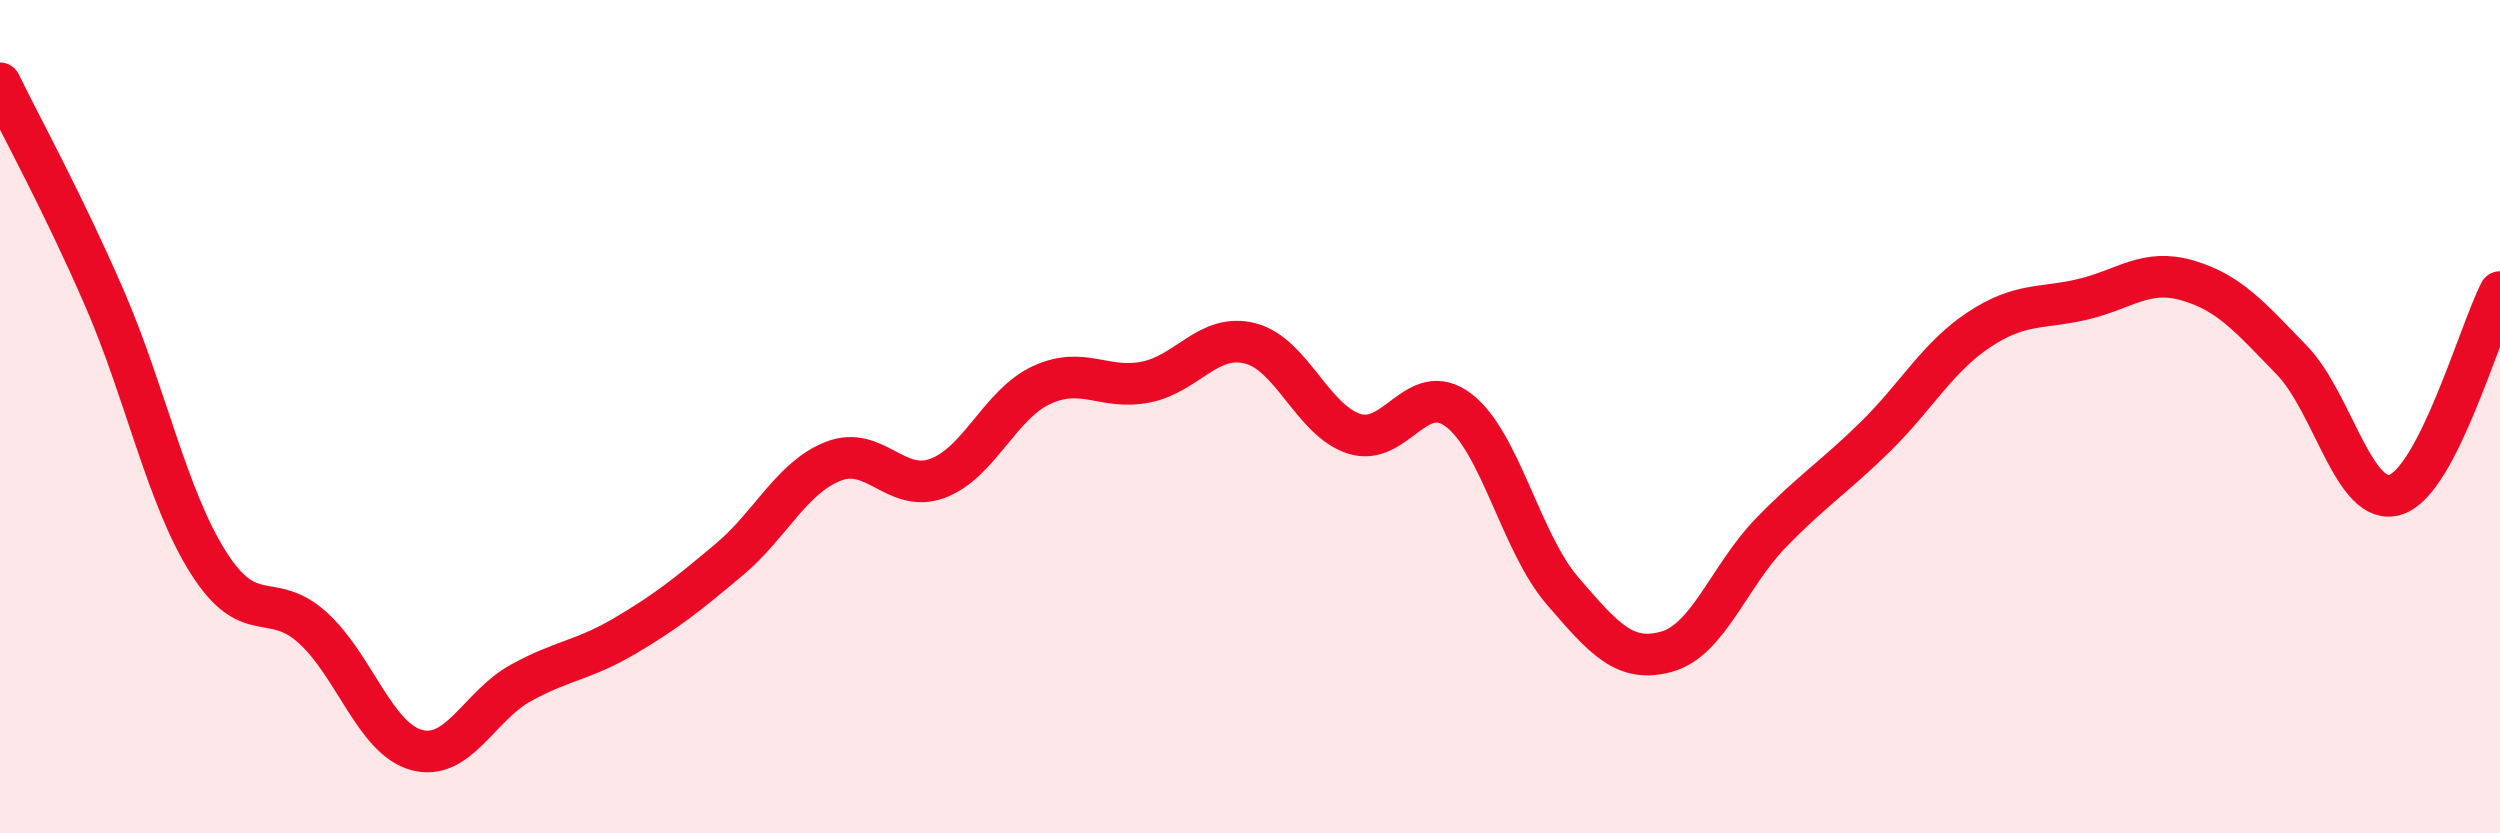 
    <svg width="60" height="20" viewBox="0 0 60 20" xmlns="http://www.w3.org/2000/svg">
      <path
        d="M 0,2 C 0.5,3.03 1.5,4.84 2.5,7.14 C 3.5,9.44 4,11.92 5,13.5 C 6,15.08 6.5,14.16 7.5,15.06 C 8.5,15.96 9,17.73 10,18 C 11,18.27 11.5,16.94 12.5,16.39 C 13.5,15.84 14,15.85 15,15.26 C 16,14.67 16.5,14.27 17.5,13.43 C 18.5,12.59 19,11.46 20,11.07 C 21,10.68 21.5,11.85 22.5,11.48 C 23.5,11.11 24,9.7 25,9.24 C 26,8.78 26.5,9.37 27.5,9.17 C 28.5,8.97 29,7.99 30,8.24 C 31,8.49 31.5,10.09 32.5,10.41 C 33.5,10.73 34,9.09 35,9.84 C 36,10.59 36.5,13.02 37.5,14.18 C 38.5,15.34 39,15.92 40,15.64 C 41,15.36 41.5,13.82 42.5,12.79 C 43.5,11.76 44,11.47 45,10.49 C 46,9.51 46.5,8.57 47.5,7.91 C 48.5,7.25 49,7.42 50,7.18 C 51,6.94 51.5,6.44 52.5,6.73 C 53.5,7.02 54,7.61 55,8.64 C 56,9.67 56.5,12.2 57.5,11.87 C 58.5,11.54 59.5,7.98 60,7.01L60 20L0 20Z"
        fill="#EB0A25"
        opacity="0.1"
        stroke-linecap="round"
        stroke-linejoin="round"
      />
      <path
        d="M 0,2 C 0.5,3.03 1.5,4.84 2.5,7.14 C 3.5,9.44 4,11.92 5,13.5 C 6,15.08 6.5,14.16 7.5,15.06 C 8.5,15.96 9,17.73 10,18 C 11,18.27 11.5,16.94 12.5,16.39 C 13.5,15.84 14,15.85 15,15.26 C 16,14.67 16.5,14.27 17.5,13.43 C 18.5,12.59 19,11.46 20,11.07 C 21,10.68 21.5,11.85 22.5,11.48 C 23.5,11.11 24,9.7 25,9.24 C 26,8.78 26.5,9.37 27.5,9.17 C 28.5,8.97 29,7.99 30,8.24 C 31,8.49 31.5,10.09 32.5,10.41 C 33.5,10.73 34,9.09 35,9.84 C 36,10.59 36.5,13.02 37.5,14.18 C 38.5,15.34 39,15.92 40,15.64 C 41,15.36 41.5,13.82 42.5,12.79 C 43.5,11.76 44,11.47 45,10.49 C 46,9.51 46.5,8.57 47.5,7.91 C 48.5,7.25 49,7.42 50,7.18 C 51,6.94 51.5,6.44 52.5,6.73 C 53.5,7.02 54,7.61 55,8.64 C 56,9.67 56.5,12.2 57.5,11.87 C 58.5,11.54 59.5,7.98 60,7.01"
        stroke="#EB0A25"
        stroke-width="1"
        fill="none"
        stroke-linecap="round"
        stroke-linejoin="round"
      />
    </svg>
  